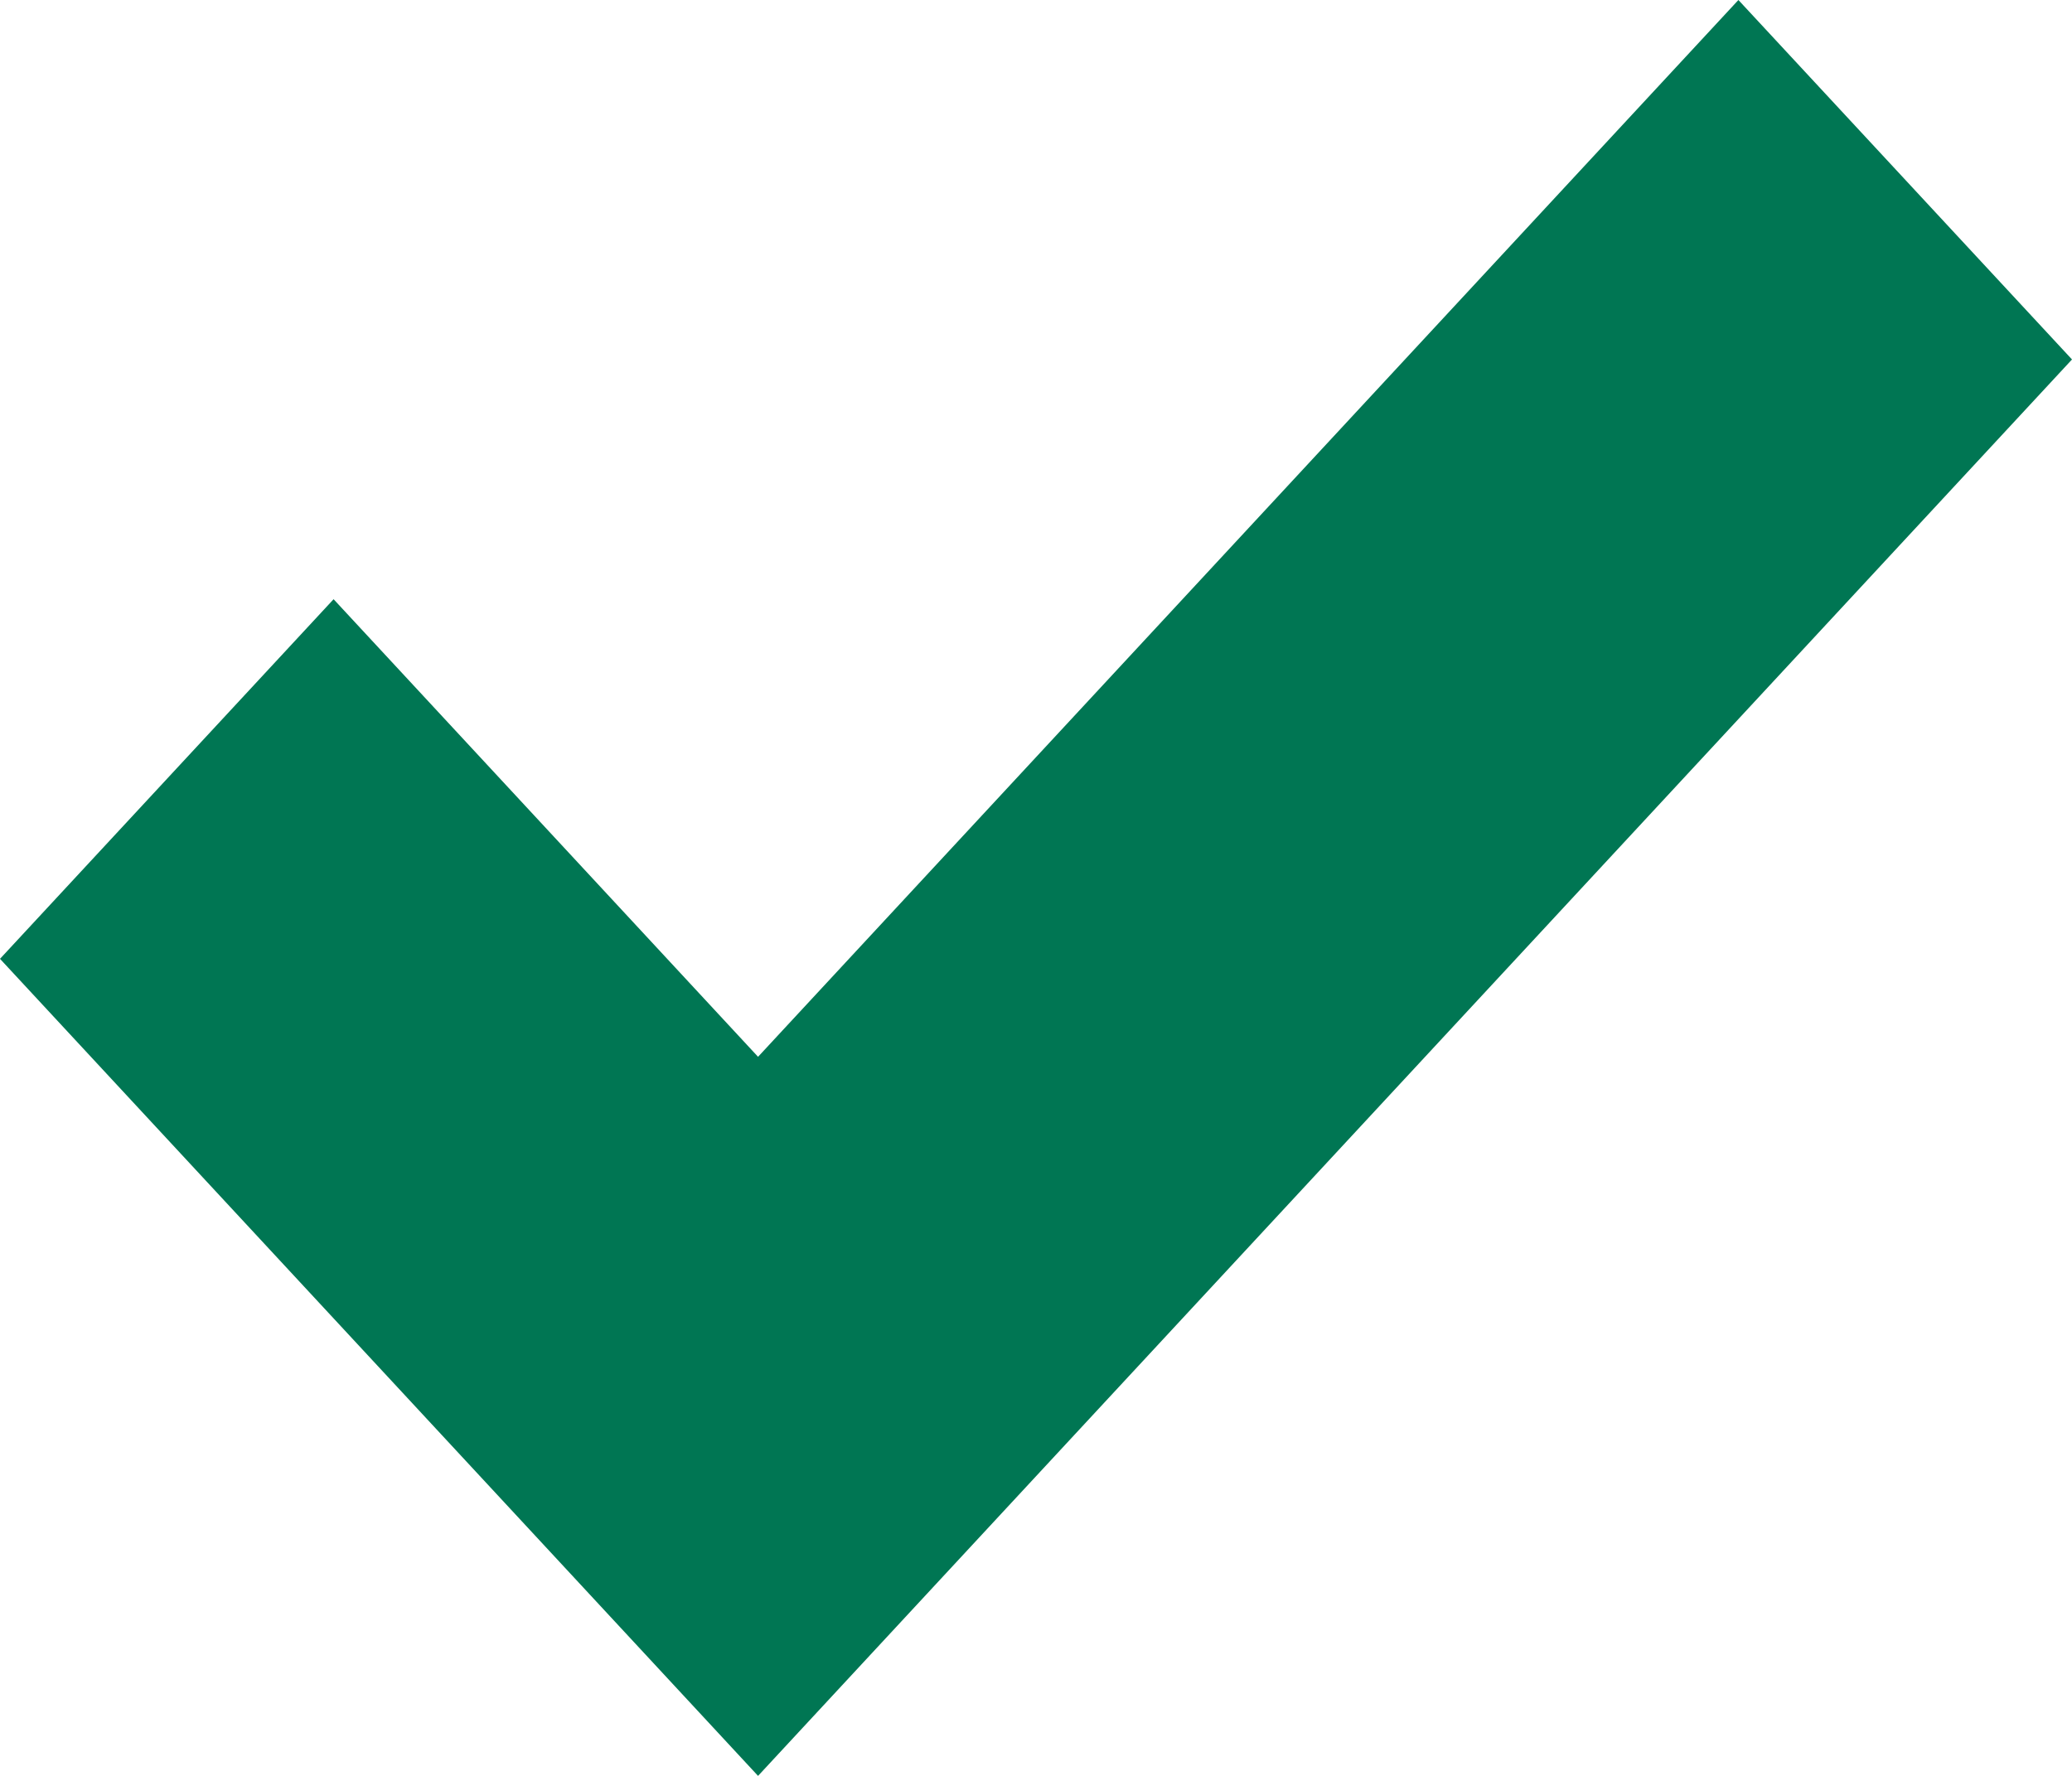 <?xml version="1.0" encoding="UTF-8"?> <svg xmlns="http://www.w3.org/2000/svg" width="14" height="12" viewBox="0 0 14 12" fill="none"> <path d="M2.254 4.049L5.122 7.141L11.746 0L14 2.429L5.122 12L0 6.479L2.254 4.049Z" fill="#007653"></path> </svg> 